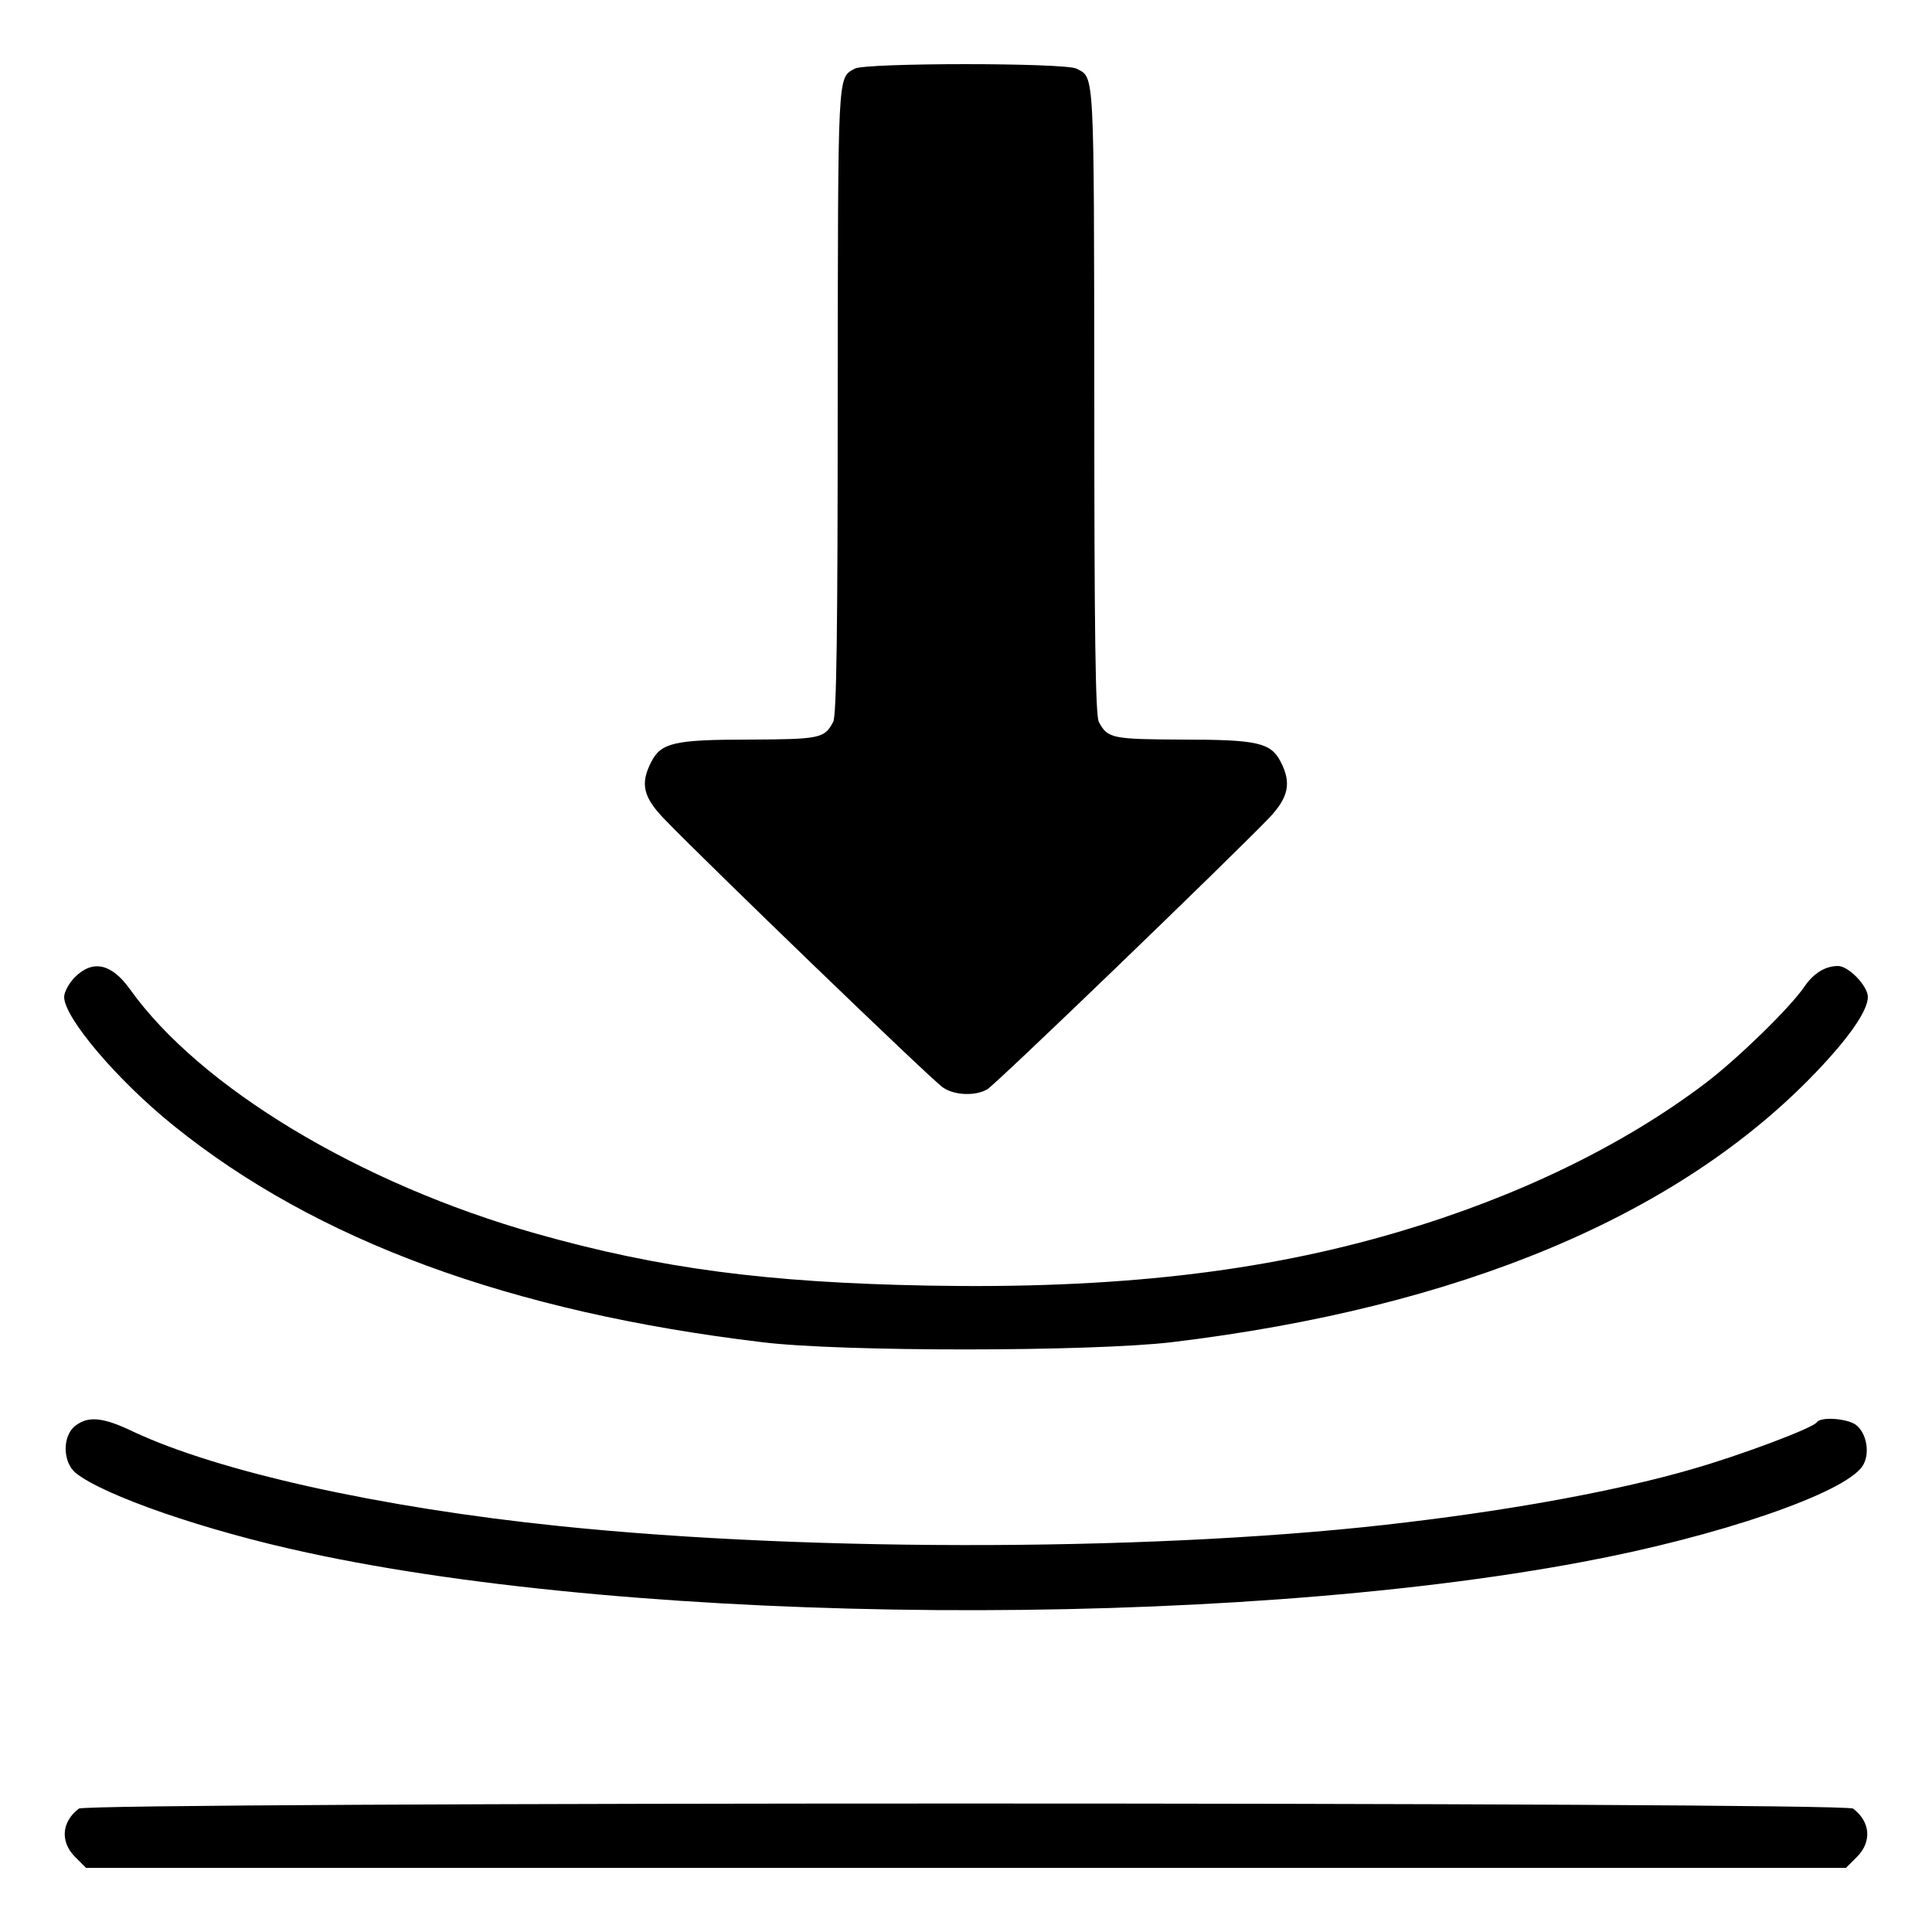 <?xml version="1.0" standalone="no"?>
<!DOCTYPE svg PUBLIC "-//W3C//DTD SVG 20010904//EN"
 "http://www.w3.org/TR/2001/REC-SVG-20010904/DTD/svg10.dtd">
<svg version="1.0" xmlns="http://www.w3.org/2000/svg"
 width="512pt" height="512pt" viewBox="0 0 512 512"
 preserveAspectRatio="xMidYMid meet">

<g transform="translate(0,512) scale(0.1,-0.1)"
fill="#000000" stroke="none">
<path d="M2265 4938 c-46 -26 -44 0 -45 -876 0 -614 -3 -839 -12 -855 -23 -44
-35 -46 -221 -47 -199 0 -235 -8 -261 -59 -30 -58 -22 -94 37 -154 108 -112
710 -693 736 -709 30 -21 86 -23 117 -5 21 11 643 611 747 719 52 55 60 93 31
149 -26 51 -62 59 -261 59 -186 1 -198 3 -221 47 -9 16 -12 241 -12 855 -1
881 1 851 -47 876 -30 16 -560 16 -588 0z"/>
<path d="M199 2531 c-16 -16 -29 -40 -29 -53 0 -55 141 -221 290 -341 378
-305 892 -494 1560 -574 211 -26 872 -25 1085 0 764 92 1344 335 1708 716 88
92 137 163 137 199 0 29 -51 82 -79 82 -34 0 -65 -19 -90 -56 -38 -55 -175
-189 -262 -255 -218 -165 -498 -301 -814 -394 -362 -107 -752 -151 -1245 -142
-428 8 -711 45 -1040 138 -466 132 -890 387 -1076 648 -49 68 -98 78 -145 32z"/>
<path d="M199 1341 c-34 -27 -33 -95 1 -124 74 -60 345 -154 616 -212 891
-193 2425 -204 3379 -24 359 67 694 182 741 254 21 32 11 89 -19 110 -24 16
-92 21 -102 6 -9 -15 -203 -88 -333 -125 -186 -54 -458 -105 -752 -140 -627
-77 -1567 -81 -2250 -10 -474 49 -901 144 -1127 250 -81 39 -120 42 -154 15z"/>
<path d="M209 327 c-46 -35 -50 -88 -10 -128 l29 -29 2332 0 2332 0 29 29 c40
40 36 93 -10 128 -23 18 -4679 18 -4702 0z"/>
</g>
</svg>
